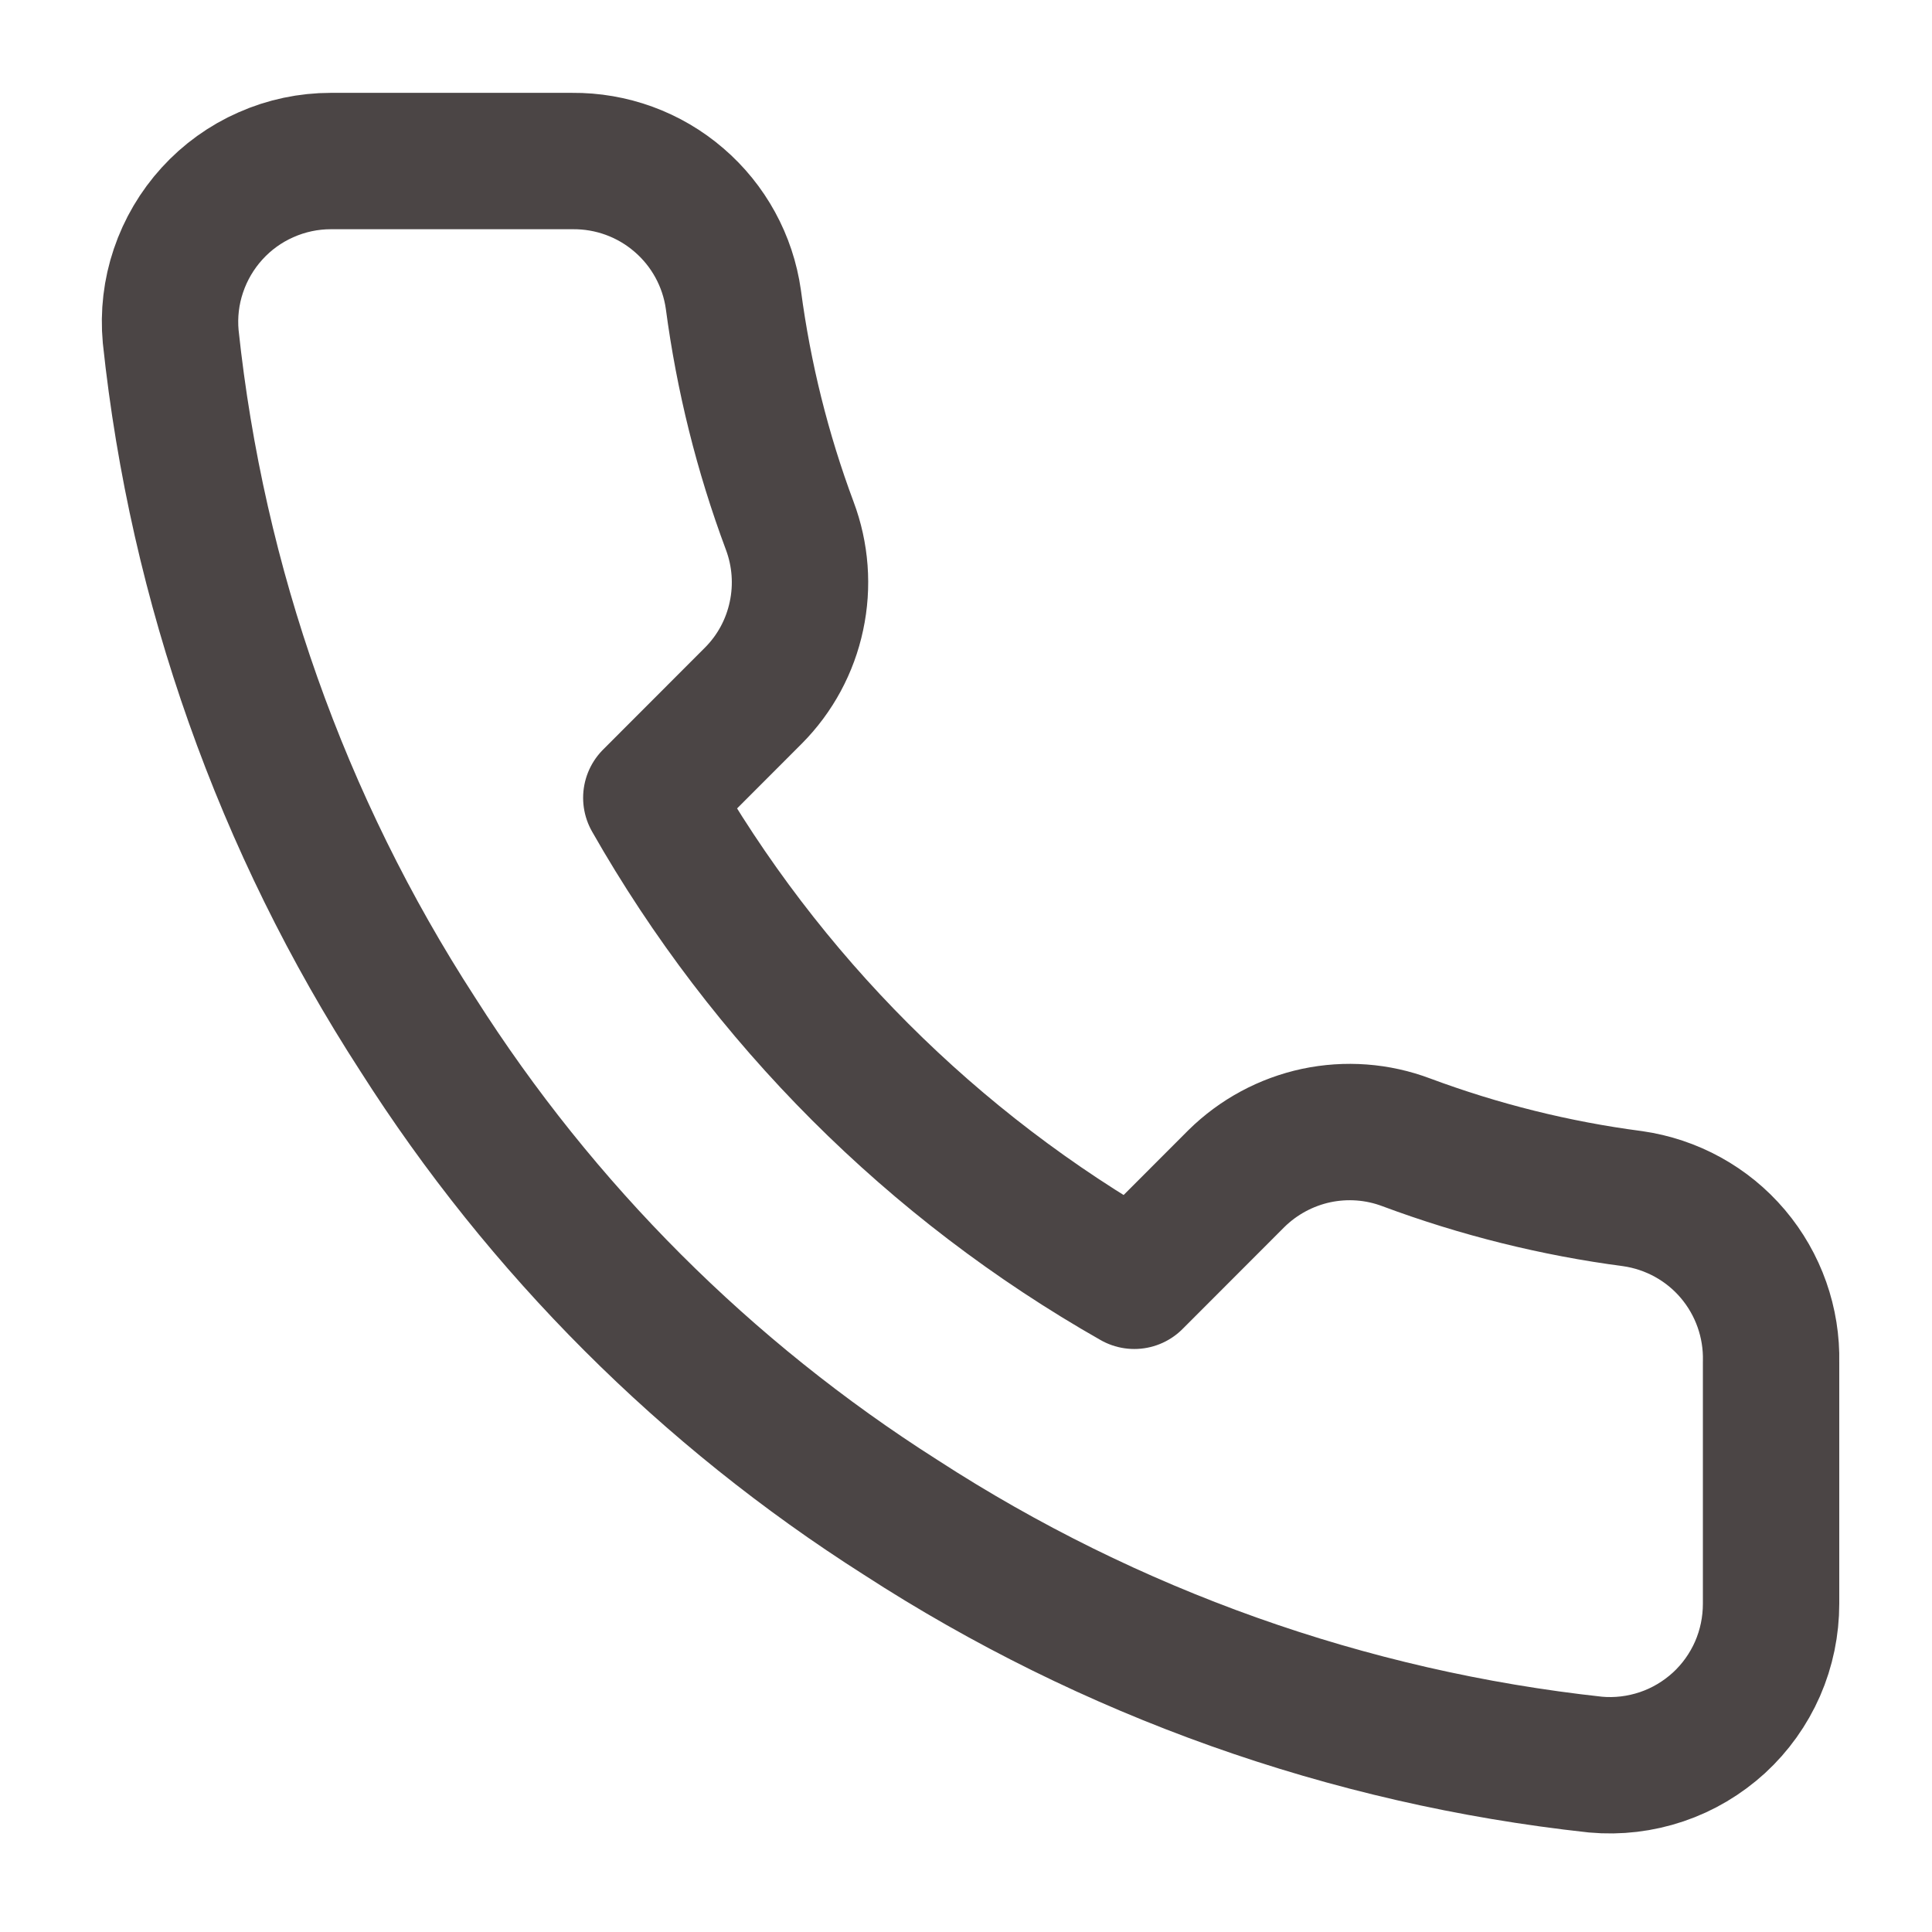 <svg width="17" height="17" viewBox="0 0 17 17" fill="none" xmlns="http://www.w3.org/2000/svg">
<g clip-path="url(#clip0_300_63)">
<path d="M15.584 11.985V14.11C15.584 14.308 15.544 14.503 15.465 14.684C15.386 14.864 15.27 15.027 15.125 15.16C14.979 15.293 14.808 15.395 14.621 15.458C14.434 15.521 14.236 15.545 14.039 15.527C11.86 15.29 9.766 14.545 7.926 13.352C6.215 12.265 4.764 10.814 3.676 9.102C2.479 7.255 1.734 5.151 1.502 2.961C1.484 2.765 1.507 2.568 1.57 2.382C1.633 2.195 1.734 2.024 1.866 1.879C1.999 1.733 2.16 1.617 2.34 1.538C2.52 1.458 2.715 1.417 2.911 1.417H5.036C5.38 1.414 5.713 1.535 5.974 1.76C6.235 1.984 6.405 2.295 6.453 2.635C6.543 3.315 6.709 3.983 6.949 4.626C7.044 4.879 7.065 5.155 7.008 5.42C6.952 5.685 6.821 5.928 6.63 6.12L5.731 7.02C6.739 8.793 8.207 10.262 9.981 11.27L10.88 10.37C11.073 10.18 11.316 10.049 11.581 9.992C11.846 9.936 12.121 9.956 12.375 10.052C13.017 10.291 13.685 10.458 14.365 10.547C14.709 10.596 15.024 10.769 15.248 11.034C15.473 11.3 15.592 11.638 15.584 11.985Z" stroke="#4B4545" stroke-width="1.2" stroke-linecap="round" stroke-linejoin="round"/>
</g>
<defs>
<clipPath id="clip0_300_63">
<rect width="17" height="17" fill="white"/>
</clipPath>
</defs>
</svg>
